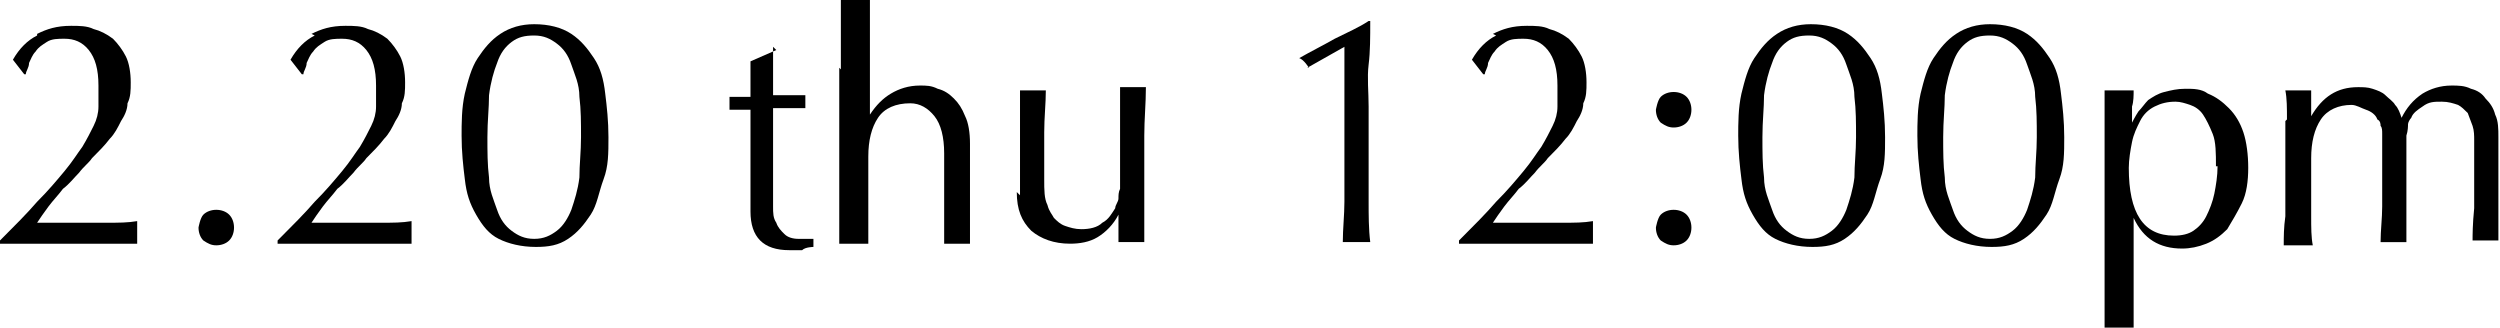 <?xml version="1.0" encoding="UTF-8"?>
<svg id="_レイヤー_2" data-name="レイヤー_2" xmlns="http://www.w3.org/2000/svg" viewBox="0 0 15.49 2.03">
  <g id="contents">
    <g id="campaign_x5F_day">
      <g>
        <path d="M.23.21c.06-.03.12-.05.21-.05.05,0,.1,0,.14.02.04.01.08.03.12.06.03.03.06.07.08.11.02.04.03.1.03.16,0,.05,0,.09-.02.13,0,.04-.02.08-.04.11-.02.04-.04.08-.07.11-.03.04-.07.08-.11.12-.02.03-.05.05-.08.09-.03.03-.06.07-.1.1-.03.04-.06.07-.09.11s-.05.07-.07.1h.18c.09,0,.17,0,.25,0s.13,0,.19-.01c0,.03,0,.05,0,.07,0,.02,0,.04,0,.07-.07,0-.14,0-.21,0H.21c-.07,0-.14,0-.21,0v-.02c.09-.09.17-.17.23-.24.07-.07.12-.13.17-.19.05-.06.08-.11.11-.15.03-.05.05-.09.07-.13s.03-.08.03-.12c0-.04,0-.08,0-.13,0-.1-.02-.17-.06-.22-.04-.05-.09-.07-.15-.07-.04,0-.08,0-.11.02-.03.02-.05.03-.07.06-.02.02-.03.05-.04.07,0,.03-.02.05-.02.07h-.01s-.07-.09-.07-.09c.04-.07.09-.12.15-.15Z"/>
        <path d="M1.23,1.41s.01-.06.03-.08c.02-.02.05-.03.08-.03s.06.01.08.03c.02.02.03.05.03.08s-.01.06-.03.08c-.02.02-.05.03-.08.03s-.05-.01-.08-.03c-.02-.02-.03-.05-.03-.08Z"/>
        <path d="M1.93.21c.06-.03.12-.05.21-.05.05,0,.1,0,.14.02.04.01.08.03.12.06.03.03.06.07.08.11.02.04.03.1.03.16,0,.05,0,.09-.02.13,0,.04-.02.08-.04.11-.02.04-.04.08-.07.11-.03.04-.07.08-.11.12-.02.03-.05.05-.08.09-.03.03-.06.07-.1.1-.03.04-.06.07-.09.11s-.05.07-.07.1h.18c.09,0,.17,0,.25,0s.13,0,.19-.01c0,.03,0,.05,0,.07,0,.02,0,.04,0,.07-.07,0-.14,0-.21,0h-.41c-.07,0-.14,0-.21,0v-.02c.09-.09.17-.17.23-.24.07-.07.12-.13.17-.19.05-.06.08-.11.11-.15.03-.05.05-.09.07-.13s.03-.08.03-.12c0-.04,0-.08,0-.13,0-.1-.02-.17-.06-.22-.04-.05-.09-.07-.15-.07-.04,0-.08,0-.11.02-.03.02-.05.03-.07.06-.02.02-.03.05-.04.07,0,.03-.02.05-.02.07h-.01s-.07-.09-.07-.09c.04-.07.09-.12.15-.15Z"/>
        <path d="M2.86.85c0-.09,0-.18.02-.27.02-.08.04-.16.08-.22s.08-.11.14-.15.13-.06.21-.06c.09,0,.17.02.23.06.06.04.1.09.14.15s.06.13.07.22c.01.08.02.17.02.27s0,.18-.03.26-.04.16-.08.22c-.04.06-.08.11-.14.15-.06.04-.12.05-.2.05-.09,0-.17-.02-.23-.05-.06-.03-.1-.08-.14-.15s-.06-.13-.07-.22c-.01-.08-.02-.17-.02-.27ZM3.02.85c0,.09,0,.17.01.25,0,.08.03.14.05.2.02.06.05.1.09.13.04.03.08.05.14.05s.1-.02.14-.05c.04-.03.07-.08.09-.13.02-.06.04-.12.05-.2,0-.08.01-.16.01-.25s0-.17-.01-.25c0-.08-.03-.14-.05-.2-.02-.06-.05-.1-.09-.13-.04-.03-.08-.05-.14-.05s-.1.01-.14.04-.07.07-.09.13c-.02.05-.04.12-.05.2,0,.08-.01.16-.01.26Z"/>
        <path d="M4.79.29c0,.05,0,.1,0,.15,0,.05,0,.1,0,.15.01,0,.04,0,.08,0,.04,0,.08,0,.12,0,0,0,0,.01,0,.02v.04s0,.02,0,.02c-.02,0-.03,0-.05,0-.02,0-.04,0-.06,0h-.09s0,.03,0,.06c0,.04,0,.08,0,.13,0,.05,0,.1,0,.16,0,.06,0,.11,0,.15,0,.04,0,.07,0,.11s0,.07.02.1c.01.03.03.05.05.07.02.02.05.03.09.03.01,0,.02,0,.04,0,.02,0,.03,0,.05,0v.05s-.05,0-.07.02c-.03,0-.05,0-.08,0-.08,0-.14-.02-.18-.06-.04-.04-.06-.1-.06-.18,0-.04,0-.07,0-.12,0-.04,0-.09,0-.14,0-.05,0-.1,0-.17,0-.06,0-.13,0-.2h-.06s-.02,0-.03,0c-.01,0-.02,0-.04,0,0,0,0-.02,0-.02,0,0,0-.02,0-.02,0,0,0-.01,0-.02,0,0,0-.01,0-.02.06,0,.1,0,.13,0,0-.03,0-.06,0-.1,0-.04,0-.08,0-.12l.16-.07h0Z"/>
        <path d="M5.21.43c0-.05,0-.11,0-.16,0-.05,0-.1,0-.15s0-.09,0-.12c.04,0,.07,0,.09,0s.05,0,.09,0c0,.03,0,.07,0,.12,0,.05,0,.1,0,.15,0,.05,0,.1,0,.15,0,.05,0,.1,0,.14v.15h0c.04-.06.08-.1.13-.13s.11-.05.18-.05c.04,0,.07,0,.11.02.04.01.07.03.1.06.03.03.05.06.07.11.02.04.03.1.03.17,0,.06,0,.12,0,.18,0,.06,0,.12,0,.19v.13s0,.04,0,.06c0,.02,0,.04,0,.06-.03,0-.05,0-.08,0-.03,0-.05,0-.08,0,0-.07,0-.14,0-.21,0-.07,0-.15,0-.23v-.12c0-.1-.02-.18-.06-.23s-.09-.08-.15-.08c-.09,0-.16.03-.2.09-.04.06-.06.14-.06.24,0,.04,0,.08,0,.13,0,.05,0,.1,0,.15,0,.05,0,.1,0,.15,0,.05,0,.08,0,.11-.03,0-.06,0-.09,0s-.06,0-.09,0c0-.03,0-.07,0-.12,0-.05,0-.1,0-.15,0-.05,0-.1,0-.16s0-.1,0-.15v-.36s0-.09,0-.15Z"/>
        <path d="M6.32,1.21c0-.07,0-.13,0-.18s0-.1,0-.15,0-.1,0-.15c0-.05,0-.11,0-.17.03,0,.06,0,.08,0s.05,0,.08,0c0,.08-.01.17-.01.26s0,.19,0,.29c0,.07,0,.12.02.16.01.04.03.06.04.08.02.02.04.04.07.05.03.01.06.02.1.02.05,0,.1-.01.13-.04.04-.02.06-.06.08-.09,0-.02.02-.04.02-.06,0-.02,0-.04.01-.06,0-.03,0-.06,0-.11,0-.05,0-.11,0-.19v-.17s0-.06,0-.08c0-.03,0-.05,0-.08.01,0,.03,0,.04,0s.03,0,.04,0c.01,0,.03,0,.04,0s.03,0,.04,0c0,.1-.01.2-.01.3s0,.2,0,.31c0,.06,0,.12,0,.18,0,.06,0,.11,0,.17-.03,0-.05,0-.08,0s-.05,0-.08,0c0-.01,0-.02,0-.04,0-.01,0-.03,0-.04v-.09h0c-.03.06-.08.11-.13.14-.05.03-.11.04-.17.04-.1,0-.18-.03-.24-.08-.06-.06-.09-.13-.09-.24Z"/>
        <path d="M8.11.42s-.03-.05-.06-.06h0c.07-.04.15-.08.22-.12.08-.04.15-.07.21-.11h.01c0,.1,0,.19-.01.27s0,.17,0,.26v.33c0,.09,0,.17,0,.26,0,.08,0,.17.01.25-.02,0-.03,0-.04,0h-.09s-.03,0-.04,0c0-.08.01-.17.01-.25s0-.17,0-.26V.29l-.23.13Z"/>
        <path d="M9.25.21c.06-.03.12-.05.21-.05.05,0,.1,0,.14.02.04.01.08.03.12.06.03.03.06.07.08.11.02.04.03.1.03.16,0,.05,0,.09-.02.13,0,.04-.02.08-.04.11-.02.04-.04.08-.07.11-.03.04-.07.08-.11.12-.02.03-.05.05-.08.09-.03.03-.06.07-.1.1-.03.04-.06.07-.09.11s-.05.07-.07.1h.18c.09,0,.17,0,.25,0s.13,0,.19-.01c0,.03,0,.05,0,.07,0,.02,0,.04,0,.07-.07,0-.14,0-.21,0h-.41c-.07,0-.14,0-.21,0v-.02c.09-.09.17-.17.23-.24.07-.07.12-.13.17-.19.05-.06.08-.11.11-.15.03-.05.05-.09.07-.13s.03-.08.03-.12c0-.04,0-.08,0-.13,0-.1-.02-.17-.06-.22-.04-.05-.09-.07-.15-.07-.04,0-.08,0-.11.02-.03.02-.05.03-.07.06-.02.02-.03.05-.04.07,0,.03-.02.05-.02.07h-.01s-.07-.09-.07-.09c.04-.07.09-.12.15-.15Z"/>
        <path d="M10.26.68s.01-.06.03-.08c.02-.02.05-.03.08-.03s.06.01.08.03c.02.02.03.05.03.08s-.01.06-.03.08c-.02.02-.05.03-.08.03s-.05-.01-.08-.03c-.02-.02-.03-.05-.03-.08ZM10.26,1.41s.01-.06.03-.08c.02-.02.05-.03.08-.03s.06.01.08.03c.02.02.03.05.03.08s-.01.06-.03.08c-.02.02-.05.03-.08.03s-.05-.01-.08-.03c-.02-.02-.03-.05-.03-.08Z"/>
        <path d="M10.77.85c0-.09,0-.18.02-.27.02-.08.04-.16.08-.22s.08-.11.14-.15.13-.06.21-.06c.09,0,.17.02.23.06.06.04.1.09.14.15s.06.13.07.22c.01.08.02.17.02.27s0,.18-.03.26-.04.16-.08.22c-.04.06-.08.11-.14.15-.06.04-.12.05-.2.05-.09,0-.17-.02-.23-.05-.06-.03-.1-.08-.14-.15s-.06-.13-.07-.22c-.01-.08-.02-.17-.02-.27ZM10.92.85c0,.09,0,.17.01.25,0,.08.03.14.05.2.02.06.05.1.09.13.04.03.08.05.14.05s.1-.02.14-.05c.04-.03.07-.08.09-.13.02-.06.04-.12.05-.2,0-.08.01-.16.01-.25s0-.17-.01-.25c0-.08-.03-.14-.05-.2-.02-.06-.05-.1-.09-.13-.04-.03-.08-.05-.14-.05s-.1.01-.14.04-.07.07-.09.13c-.02.05-.04.12-.05.2,0,.08-.01.16-.01.26Z"/>
        <path d="M11.88.85c0-.09,0-.18.02-.27.02-.08.04-.16.08-.22s.08-.11.14-.15.13-.06.21-.06c.09,0,.17.02.23.06.06.04.1.09.14.15s.06.13.07.22c.01.08.02.17.02.27s0,.18-.03.26-.04.16-.08.22c-.04.06-.08.11-.14.15-.06.04-.12.05-.2.05-.09,0-.17-.02-.23-.05-.06-.03-.1-.08-.14-.15s-.06-.13-.07-.22c-.01-.08-.02-.17-.02-.27ZM12.04.85c0,.09,0,.17.01.25,0,.08.03.14.05.2.02.06.05.1.09.13.04.03.08.05.14.05s.1-.02.14-.05c.04-.03.07-.08.09-.13.02-.06.04-.12.05-.2,0-.08.01-.16.01-.25s0-.17-.01-.25c0-.08-.03-.14-.05-.2-.02-.06-.05-.1-.09-.13-.04-.03-.08-.05-.14-.05s-.1.01-.14.04-.07.07-.09.13c-.02.05-.04.12-.05.2,0,.08-.01.16-.01.26Z"/>
        <path d="M13.04,1.14s0-.09,0-.15c0-.05,0-.11,0-.16s0-.1,0-.15c0-.05,0-.09,0-.12.04,0,.06,0,.09,0s.05,0,.09,0c0,.03,0,.07-.01.1,0,.03,0,.06,0,.1h0s.02-.04.04-.07c.02-.02.04-.05.06-.07.03-.02.06-.04.1-.05s.08-.02.13-.02.1,0,.14.03c.05.02.09.05.13.09.04.04.07.09.09.15s.03.14.03.22-.01.16-.04.22-.06.11-.09.16c-.04.04-.08.07-.13.09-.05.02-.1.03-.15.03-.14,0-.24-.06-.3-.19h0v.13s0,.09,0,.14c0,.05,0,.1,0,.16,0,.05,0,.1,0,.15s0,.09,0,.12c-.04,0-.06,0-.09,0s-.05,0-.09,0c0-.03,0-.07,0-.12s0-.1,0-.15c0-.05,0-.1,0-.16,0-.05,0-.1,0-.14v-.32ZM13.73,1.03c0-.08,0-.15-.02-.2-.02-.05-.04-.09-.06-.12-.02-.03-.05-.05-.08-.06-.03-.01-.06-.02-.09-.02-.05,0-.09.01-.13.03-.04.02-.07.05-.09.09-.02.04-.04.08-.05.13s-.02.11-.02.16c0,.28.09.42.28.42.05,0,.09-.01.12-.03s.06-.05.08-.09c.02-.04.04-.09.05-.14s.02-.11.02-.17Z"/>
        <path d="M14.17.74c0-.07,0-.13-.01-.18.04,0,.06,0,.09,0,.01,0,.02,0,.03,0,.01,0,.03,0,.04,0,0,.05,0,.11,0,.16h0c.07-.12.16-.18.29-.18.03,0,.06,0,.09.01.03.01.06.02.08.04.02.02.05.04.06.06.02.02.03.05.04.08h0c.03-.06.07-.11.13-.15.05-.03.11-.05.18-.05.04,0,.08,0,.12.02.04.01.07.03.09.06.03.03.05.06.06.1.02.04.02.09.02.14,0,.02,0,.05,0,.07,0,.03,0,.06,0,.09,0,.04,0,.08,0,.12,0,.04,0,.1,0,.15,0,.04,0,.07,0,.1,0,.03,0,.07,0,.11-.01,0-.03,0-.04,0h-.08s-.03,0-.04,0c0-.03,0-.1.01-.2,0-.1,0-.24,0-.42,0-.03,0-.06-.01-.09s-.02-.05-.03-.08c-.02-.02-.04-.04-.06-.05-.03-.01-.06-.02-.1-.02-.05,0-.08,0-.12.03-.03.02-.06.04-.07.07-.01.01-.02.03-.02.04s0,.04-.01.07c0,.03,0,.07,0,.13,0,.05,0,.13,0,.22,0,.06,0,.11,0,.16,0,.05,0,.1,0,.15-.03,0-.06,0-.08,0s-.05,0-.08,0c0-.07.01-.15.01-.22,0-.08,0-.15,0-.22,0-.06,0-.11,0-.15,0-.04,0-.06,0-.08,0-.02,0-.04-.01-.05,0-.01,0-.03-.02-.04-.01-.03-.04-.05-.07-.06s-.06-.03-.09-.03c-.08,0-.15.03-.19.09-.04.06-.06.14-.06.24v.17c0,.06,0,.12,0,.19,0,.07,0,.13.01.18-.03,0-.06,0-.09,0s-.06,0-.09,0c0-.05,0-.11.01-.18,0-.07,0-.13,0-.19v-.21c0-.06,0-.12,0-.19Z"/>
      </g>
    </g>
  </g>
</svg>